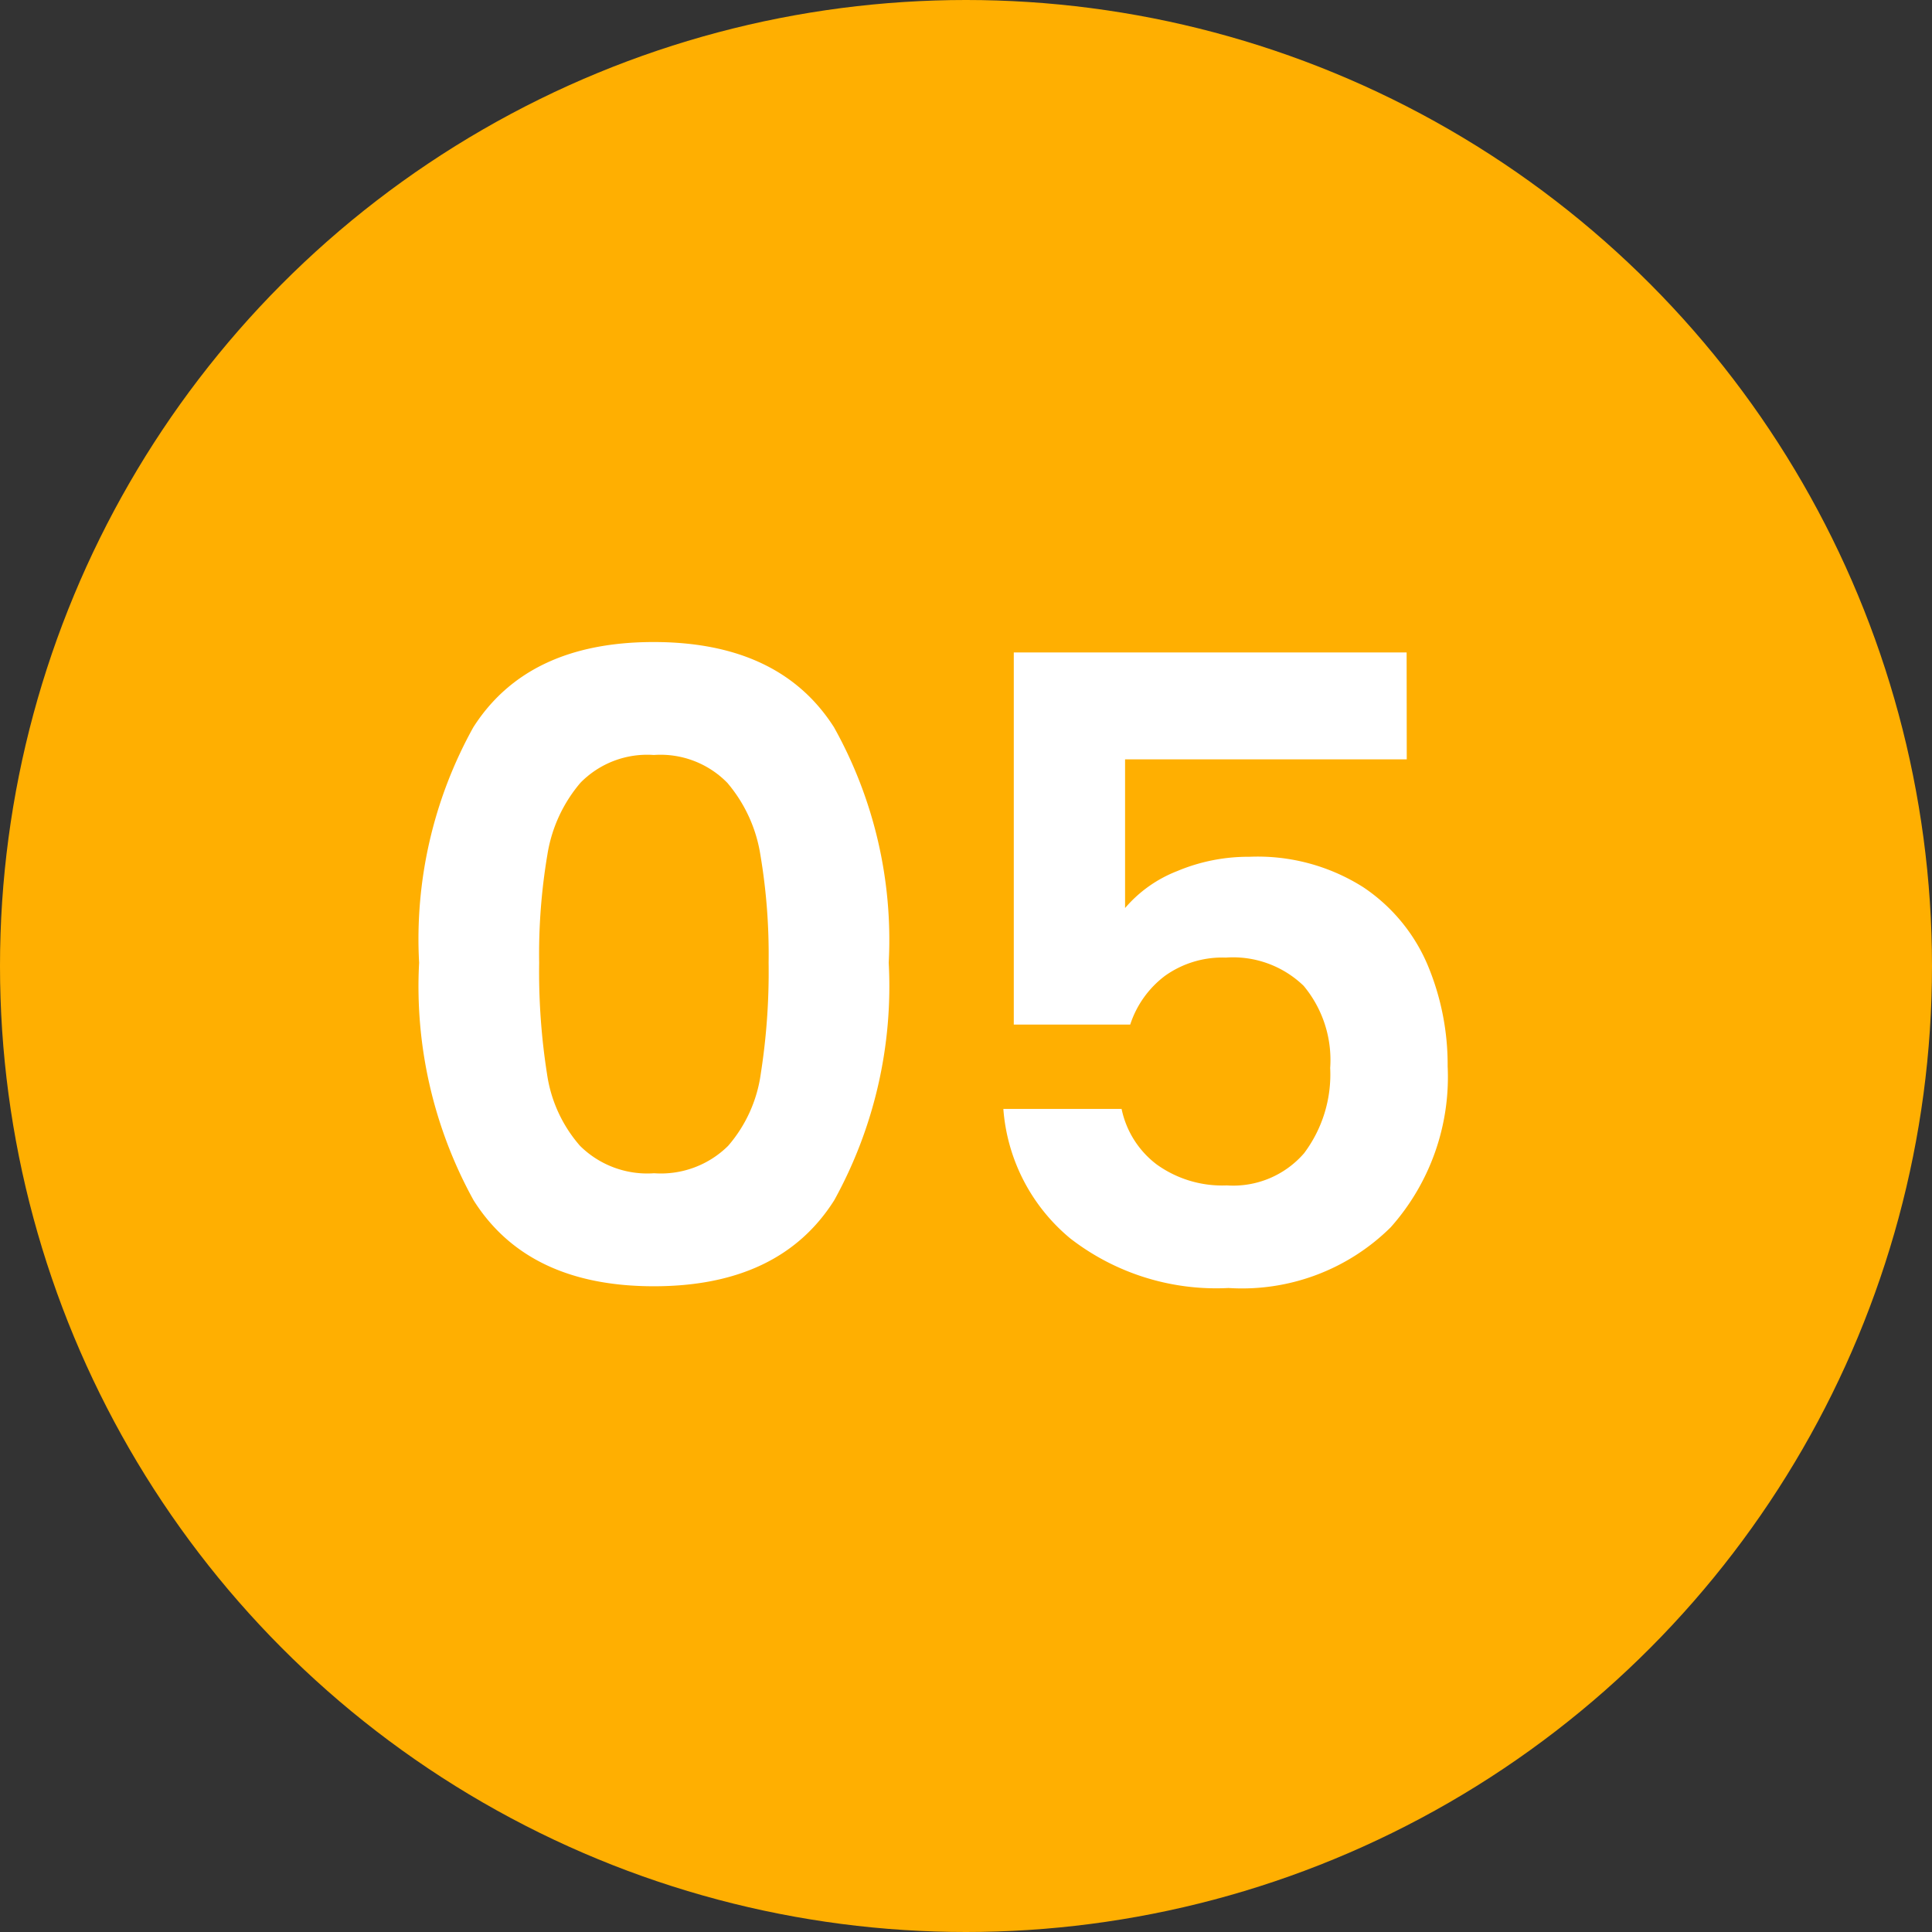 <svg xmlns="http://www.w3.org/2000/svg" width="60" height="60" viewBox="0 0 60 60">
  <rect x="0" y="0" width="60" height="60" fill="#333333" stroke="none"/>
  <g id="Group_972" data-name="Group 972" transform="translate(-656 -1004)">
    <circle id="Ellipse_178" data-name="Ellipse 178" cx="30" cy="30" r="30" transform="translate(656 1004)" fill="#ffaf01"/>
    <path id="Path_4435" data-name="Path 4435" d="M-15.984-10.1A13.546,13.546,0,0,1-14.3-17.415q1.688-2.646,5.6-2.646t5.6,2.646A13.546,13.546,0,0,1-1.4-10.1,13.75,13.75,0,0,1-3.091-2.727Q-4.779-.054-8.694-.054t-5.6-2.673A13.75,13.75,0,0,1-15.984-10.1Zm10.854,0a18.575,18.575,0,0,0-.257-3.361,4.53,4.53,0,0,0-1.026-2.228,2.9,2.9,0,0,0-2.281-.864,2.9,2.9,0,0,0-2.281.864A4.53,4.53,0,0,0-12-13.46a18.575,18.575,0,0,0-.256,3.361,20.465,20.465,0,0,0,.243,3.443,4.321,4.321,0,0,0,1.026,2.241,2.965,2.965,0,0,0,2.3.851,2.965,2.965,0,0,0,2.3-.851A4.321,4.321,0,0,0-5.373-6.656,20.465,20.465,0,0,0-5.13-10.1Zm19.818-6.318H5.94V-11.8a4.066,4.066,0,0,1,1.62-1.148A5.692,5.692,0,0,1,9.8-13.392a6.121,6.121,0,0,1,3.537.945,5.468,5.468,0,0,1,2,2.417,8.006,8.006,0,0,1,.621,3.145,7.015,7.015,0,0,1-1.769,5A6.56,6.56,0,0,1,9.153,0,7.4,7.4,0,0,1,4.239-1.539,5.776,5.776,0,0,1,2.16-5.562H5.832A2.9,2.9,0,0,0,6.926-3.834,3.485,3.485,0,0,0,9.1-3.186a2.911,2.911,0,0,0,2.4-1,4.074,4.074,0,0,0,.81-2.646,3.6,3.6,0,0,0-.824-2.552,3.156,3.156,0,0,0-2.417-.877,3.061,3.061,0,0,0-1.89.567A3.093,3.093,0,0,0,6.1-8.181H2.484V-19.737h12.2Z" transform="translate(685 1044)" fill="#fff"/>
  </g>
</svg>
